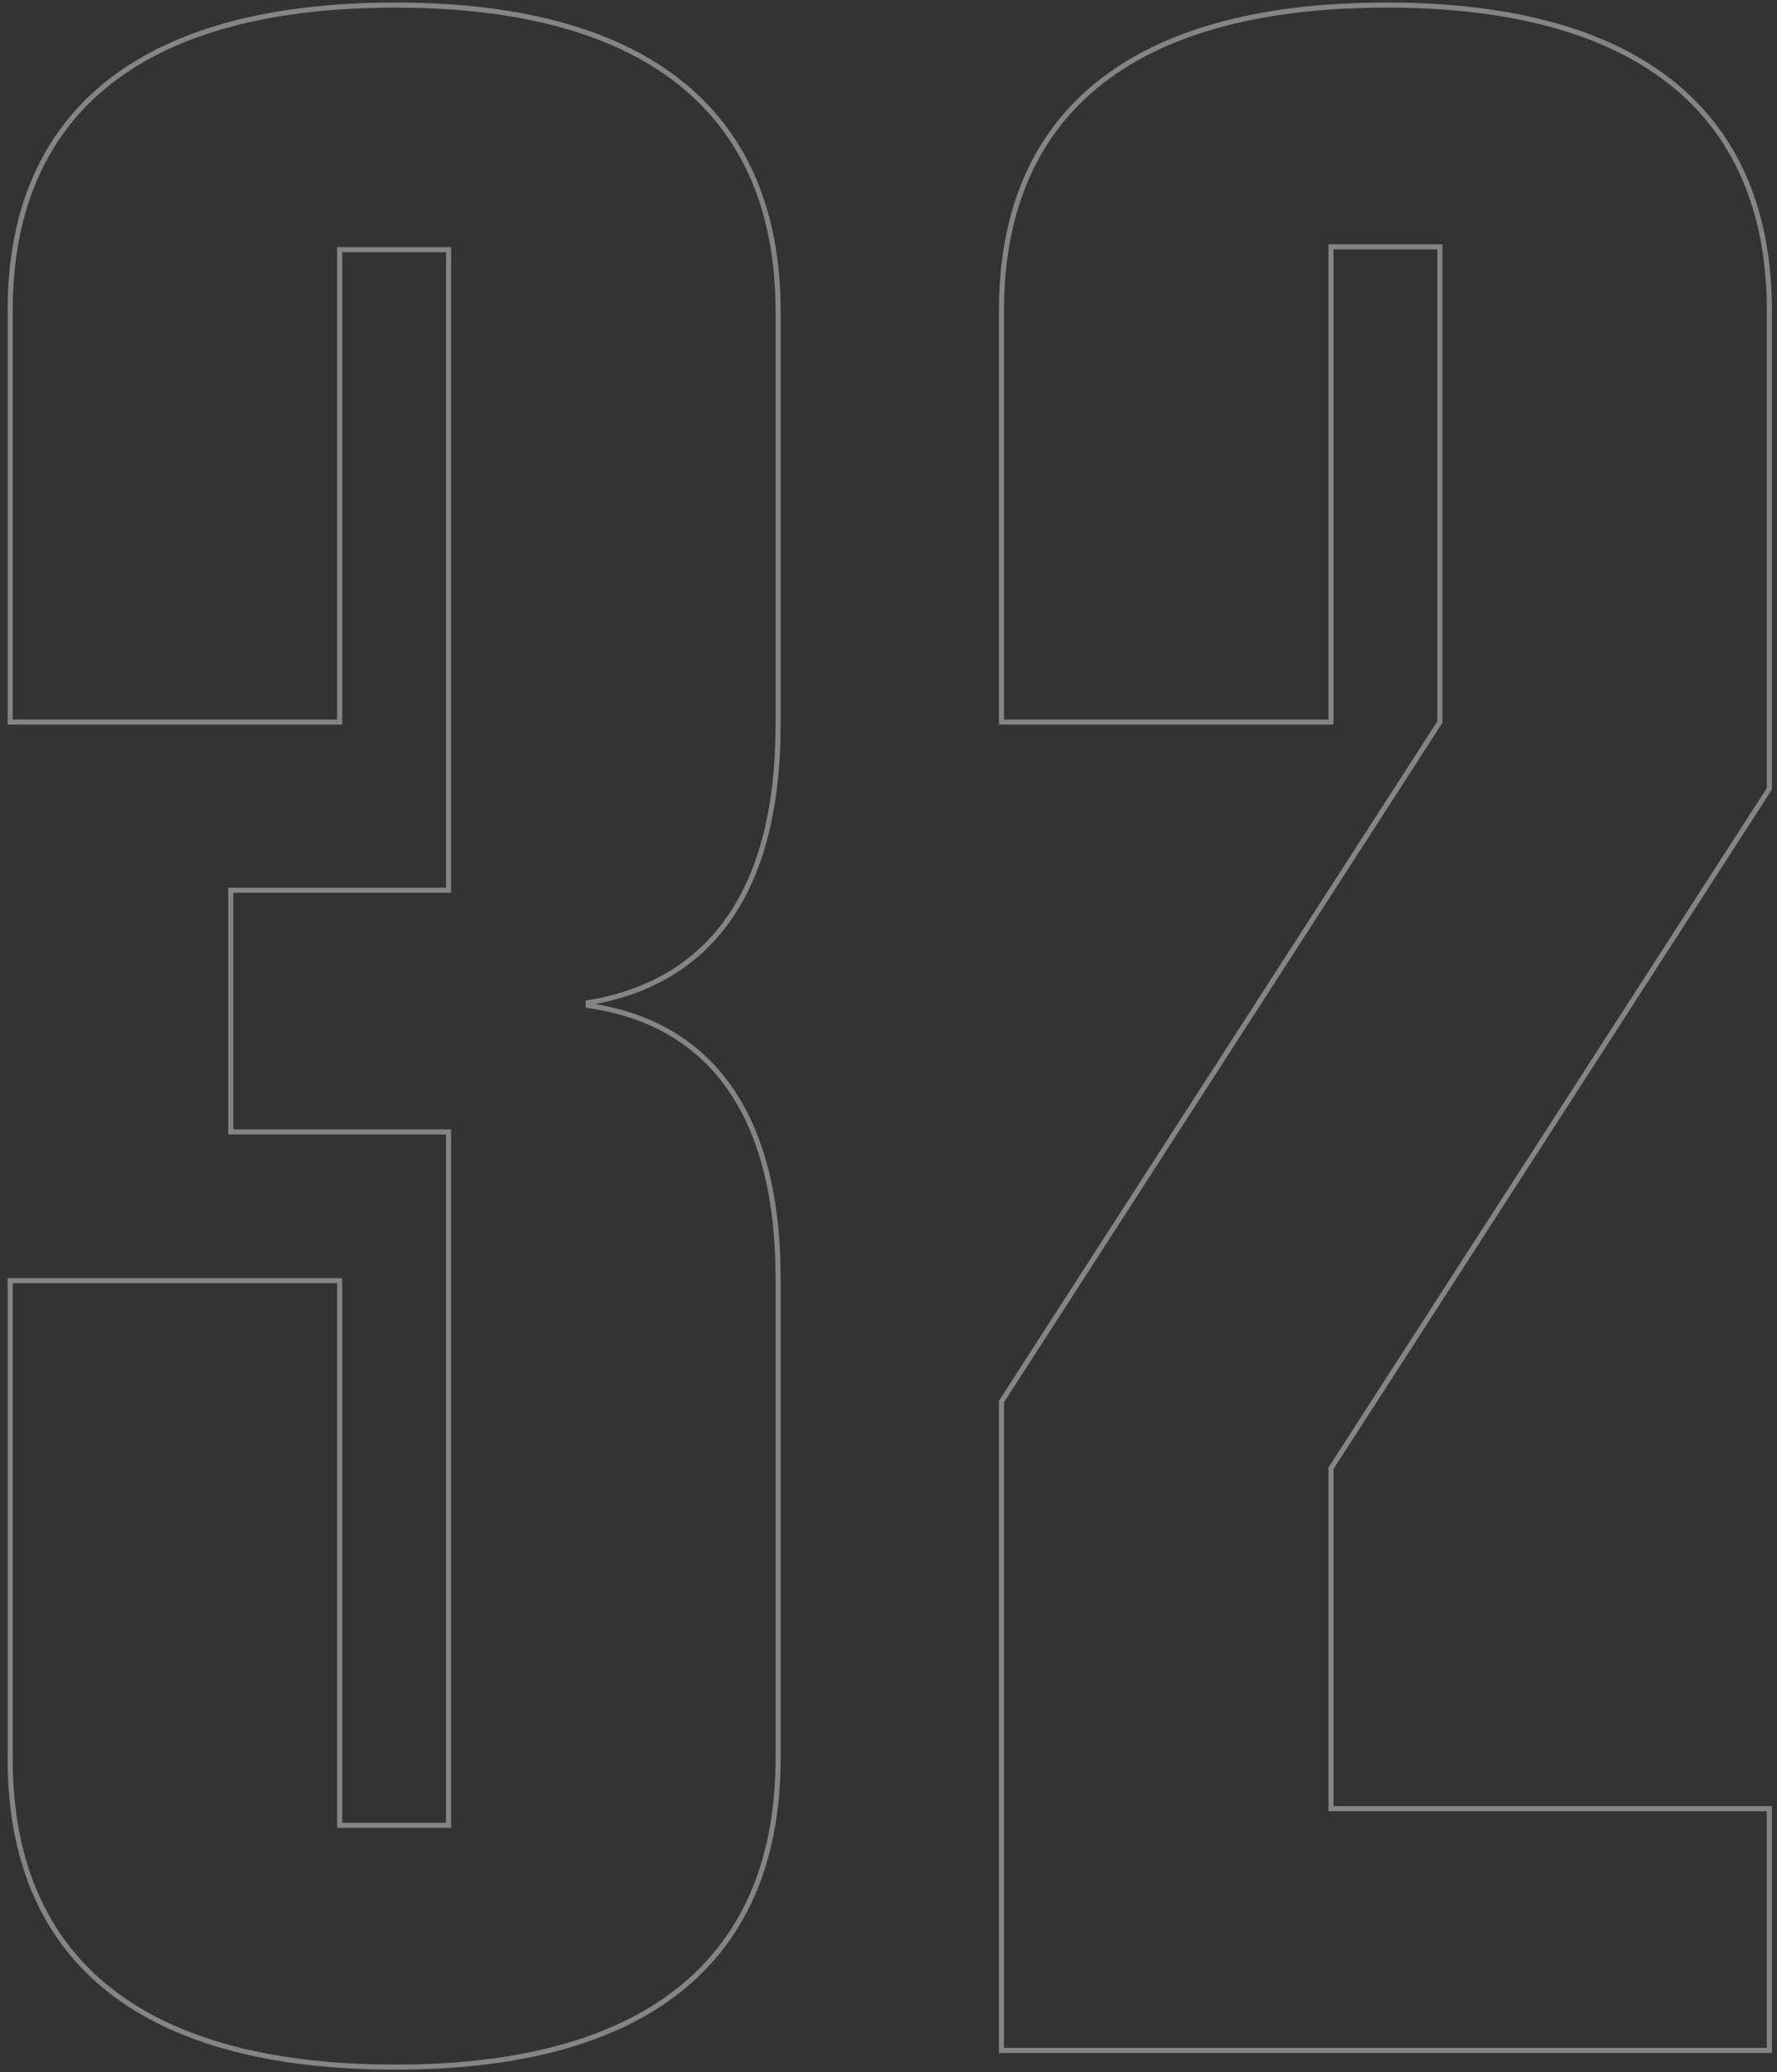 <svg width="350" height="408" viewBox="0 0 350 408" fill="none" xmlns="http://www.w3.org/2000/svg">
<rect x="0" y="0" width="350" height="408" fill="#333333" stroke="none"/>
<path opacity="0.4" d="M77.9 407C129.05 407 153.25 384.566 153.25 346.264V251.604C153.25 218.226 138.95 201.264 115.85 197.981V197.434C138.95 193.604 153.25 176.642 153.25 142.717V61.189C153.25 23.434 129.05 1 77.9 1C26.2 1 2 23.434 2 61.189V142.17H66.9V49.151H88.35V175.274H45.45V222.877H88.35V359.396H66.9V252.151H2V346.264C2 384.566 26.2 407 77.9 407ZM197.25 403.717H348.5V356.113H262.15V289.085L348.5 155.302V61.189C348.5 23.434 324.3 1 273.15 1C221.45 1 197.25 23.434 197.25 61.189V142.17H262.15V48.604H283.6V142.17L197.25 275.953V403.717Z" stroke="white"/>
</svg>
